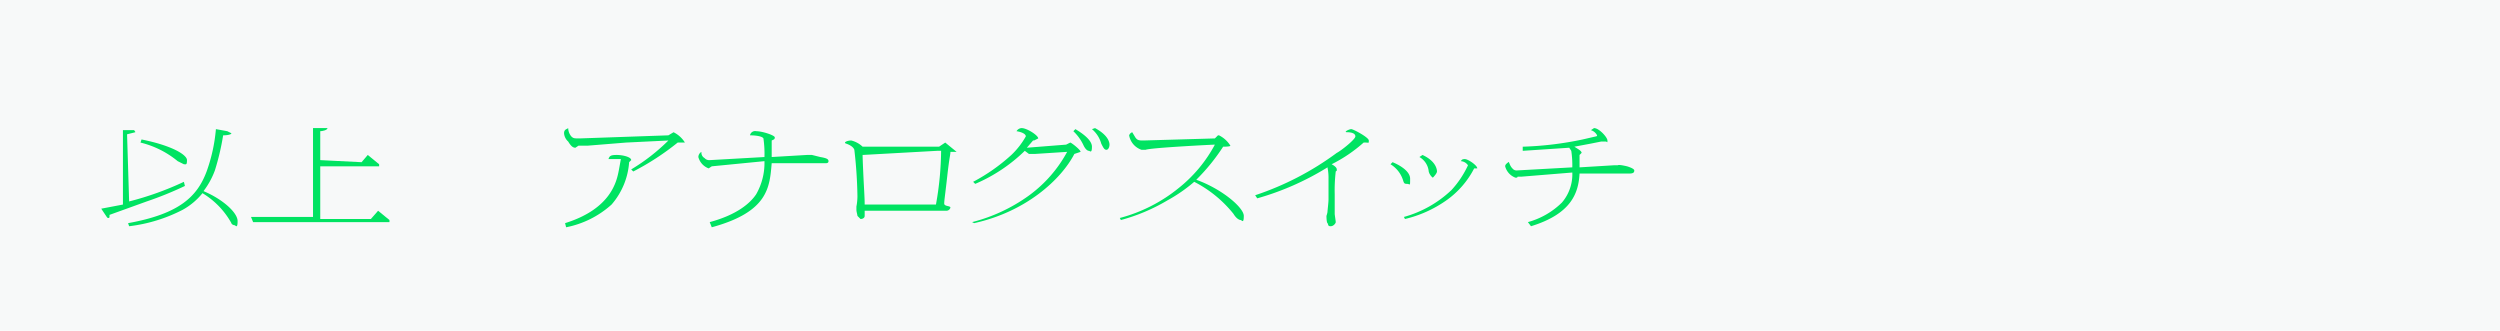 <svg xmlns="http://www.w3.org/2000/svg" width="242" height="32" viewBox="0 0 242 32"><defs><style>.cls-1{fill:#f7f9f9;}.cls-2{fill:#00e362;}</style></defs><title>cast_ttl_sub</title><g id="レイヤー_2" data-name="レイヤー 2"><g id="レイヤー_1-2" data-name="レイヤー 1"><rect class="cls-1" width="242" height="32"/><path class="cls-2" d="M17.9,18a33.8,33.8,0,0,1-3.7,1.5l-3.6,1.3V21a.1.1,0,0,1-.1.1c-.1,0-.1,0-.3-.3l-.4-.6,2.1-.4V12.6H13c0,.1.1.1.1.2l-.8.2.2,6.5a29.6,29.6,0,0,0,5.3-1.9Zm-5.5,3.6c5-.9,6.7-2.6,7.6-5a16.1,16.1,0,0,0,.9-4.1l1.1.2.4.2c0,.1-.3.2-.8.2a24.1,24.1,0,0,1-.8,3.4,7.7,7.7,0,0,1-1.1,2c1.9.8,3.3,2.1,3.3,2.9s-.2.4-.3.4-.3-.1-.3-.2a7.8,7.8,0,0,0-2.8-2.9,6.5,6.5,0,0,1-1.9,1.6,15.2,15.2,0,0,1-5.2,1.6Zm1.3-8.1c3,.6,4.4,1.5,4.4,2s-.1.4-.3.4l-.6-.3a9,9,0,0,0-3.6-1.8Z"/><path class="cls-2" d="M35,15.7l.6-.7,1.1.9v.2H31v5.1h4.9l.7-.8,1.1.9v.2H24.5l-.2-.5h6V12.4h1.4c0,.2-.5.3-.7.3v2.8Z"/><path class="cls-2" d="M61.1,16.4a18.8,18.8,0,0,0,3.6-2.8l-4.1.2-3.7.3H56l-.3.2c-.2,0-.4-.1-.7-.6a1.2,1.2,0,0,1-.4-.8c0-.4.3-.4.4-.5a1.3,1.3,0,0,0,.3.8c.2.2.3.2.8.2l8.6-.3.5-.3a2.7,2.7,0,0,1,1.1,1h-.7a25.2,25.2,0,0,1-4.3,2.8Zm-6.4,5.2c4.5-1.4,5-4.1,5.2-5.1l.2-1.1H58.9c.1-.3.2-.4.8-.4s1.4.2,1.4.5l-.2.2a7,7,0,0,1-1.7,4.1,9.2,9.2,0,0,1-4.4,2.2Z"/><path class="cls-2" d="M68.7,21.5c2.6-.7,3.9-1.8,4.5-2.7a6.1,6.1,0,0,0,.8-3.2l-5.1.5-.3.2a1.6,1.6,0,0,1-1-1.1.6.6,0,0,1,.3-.5.6.6,0,0,0,.3.6.6.6,0,0,0,.5.2l5.3-.3a10.3,10.3,0,0,0-.1-1.8c-.1-.2-.7-.3-1.3-.3a.5.5,0,0,1,.6-.4c.6,0,1.8.4,1.8.6s-.1.2-.3.3v1.6l3.4-.2h.5l.8.2c.6.1.8.2.8.4s-.2.2-.3.2H74.7c-.2,2.3-.3,4.7-5.8,6.2Z"/><path class="cls-2" d="M82.4,13.6a2.4,2.4,0,0,1,1.1.6h7.4l.6-.4,1.1.9H92c0,.3-.1.5-.3,2.3s-.3,2.4-.3,2.7.6.2.6.4a.4.4,0,0,1-.4.3H83.7v.5c0,.2-.2.3-.4.3l-.3-.3c0-.1-.1-.4-.1-.6v-.3A5.5,5.5,0,0,0,83,19a43.7,43.7,0,0,0-.3-4.5c-.1-.3-.5-.5-.8-.6S82,13.6,82.4,13.6Zm1.2,3.9c.1,1.8.1,2,.1,2.3h6.9a30.5,30.5,0,0,0,.5-5.2h-.4l-7.2.4C83.5,15.1,83.5,15.4,83.6,17.5Z"/><path class="cls-2" d="M94.1,21.5A16.2,16.2,0,0,0,99.5,19a12.7,12.7,0,0,0,3.8-4.3l-3.1.2h-.6l-.4-.3a15.7,15.7,0,0,1-4.8,3.2l-.2-.2a17.8,17.8,0,0,0,3.7-2.6,7.6,7.6,0,0,0,1.4-1.8c0-.2-.3-.4-.9-.5a.6.6,0,0,1,.5-.3c.5,0,1.6.7,1.6,1l-.4.2H100l-.6.7,3.8-.3.4-.2c.1,0,1,.7,1,.9l-.6.2c-1.3,2.5-4.7,5.6-9.7,6.7Zm10-9c.5.3,1.6,1,1.6,1.7s-.2.4-.3.4-.3-.1-.5-.5a4.5,4.5,0,0,0-1-1.4Zm1.9-.1c1.3.7,1.4,1.4,1.4,1.6s-.1.5-.3.5-.3-.2-.5-.6a2.8,2.8,0,0,0-.9-1.4Z"/><path class="cls-2" d="M108.4,21.1a15.1,15.1,0,0,0,5.7-2.9,13.5,13.5,0,0,0,3.5-4.2c-.2,0-6.2.3-6.7.5h-.4a1.8,1.8,0,0,1-1.2-1.4.5.5,0,0,1,.3-.3l.3.5c.2.3.4.3.8.3l6.9-.2.3-.3h.1a2.7,2.7,0,0,1,1.1,1c0,.1-.6.1-.7.1a19.2,19.2,0,0,1-2.6,3.2c2.5.9,4.6,2.7,4.6,3.5s-.2.4-.3.4-.4-.1-.7-.6a11.7,11.7,0,0,0-3.8-3.1,15.1,15.1,0,0,1-2.6,1.8,17.9,17.9,0,0,1-4.5,1.9Z"/><path class="cls-2" d="M121.5,18.9a28.3,28.3,0,0,0,7.9-4.1c.4-.2,1.8-1.3,1.8-1.6s-.4-.4-.8-.4.2-.3.4-.3,1.7.8,1.7,1.1,0,.2-.3.2H132a14.1,14.1,0,0,1-3.1,2.1c.2.1.5.3.5.5s0,.1-.1.2a15.5,15.5,0,0,0-.1,2.2v1.9c0,.1.1.7.1.8s-.2.4-.5.4-.2-.2-.3-.3-.1-.7-.1-.7.1-.3.1-.4.1-.9.1-1.2v-2a5,5,0,0,0-.1-1.1,26.7,26.7,0,0,1-6.8,3Z"/><path class="cls-2" d="M134.8,15.7c.5.2,1.7.8,1.7,1.6s0,.5-.3.5-.3-.1-.4-.4a2.8,2.8,0,0,0-1.2-1.5Zm1.1,5.3a10.9,10.9,0,0,0,4.6-2.6,9.3,9.3,0,0,0,1.6-2.4.9.9,0,0,0-.7-.4c.1-.1.1-.2.4-.2s1.2.6,1.2.9h-.3a8.6,8.6,0,0,1-2.7,3.1,11.6,11.6,0,0,1-4,1.8Zm1.8-6c1.3.6,1.4,1.4,1.4,1.6s-.4.6-.4.6-.3-.2-.4-.6a1.8,1.8,0,0,0-.9-1.4Z"/><path class="cls-2" d="M147.9,21.5a7.5,7.5,0,0,0,3.3-1.9,4.2,4.2,0,0,0,1-2.9l-4.9.4h-.4c0,.1-.1.1-.2.1a1.6,1.6,0,0,1-1-1.1c0-.2.2-.3.3-.4s.1.3.4.6a.5.5,0,0,0,.4.2l5.4-.3a9.7,9.7,0,0,0-.1-1.6l-.2-.3-4.5.3v-.4a32.6,32.6,0,0,0,5.8-.7l1.3-.3a.1.1,0,0,0,.1-.1,1,1,0,0,0-.6-.5l.3-.2c.5,0,1.3.9,1.3,1.2s0,.1-.2.1H155l-1,.2-1.6.3c.3.2.7.4.7.6l-.2.2v1.2l3.3-.2h.4c.1-.1.9.1.9.1s.7.2.7.4-.1.3-.5.3h-4.8c-.1,1.9-.8,3.9-4.7,5.1Z"/></g></g></svg>